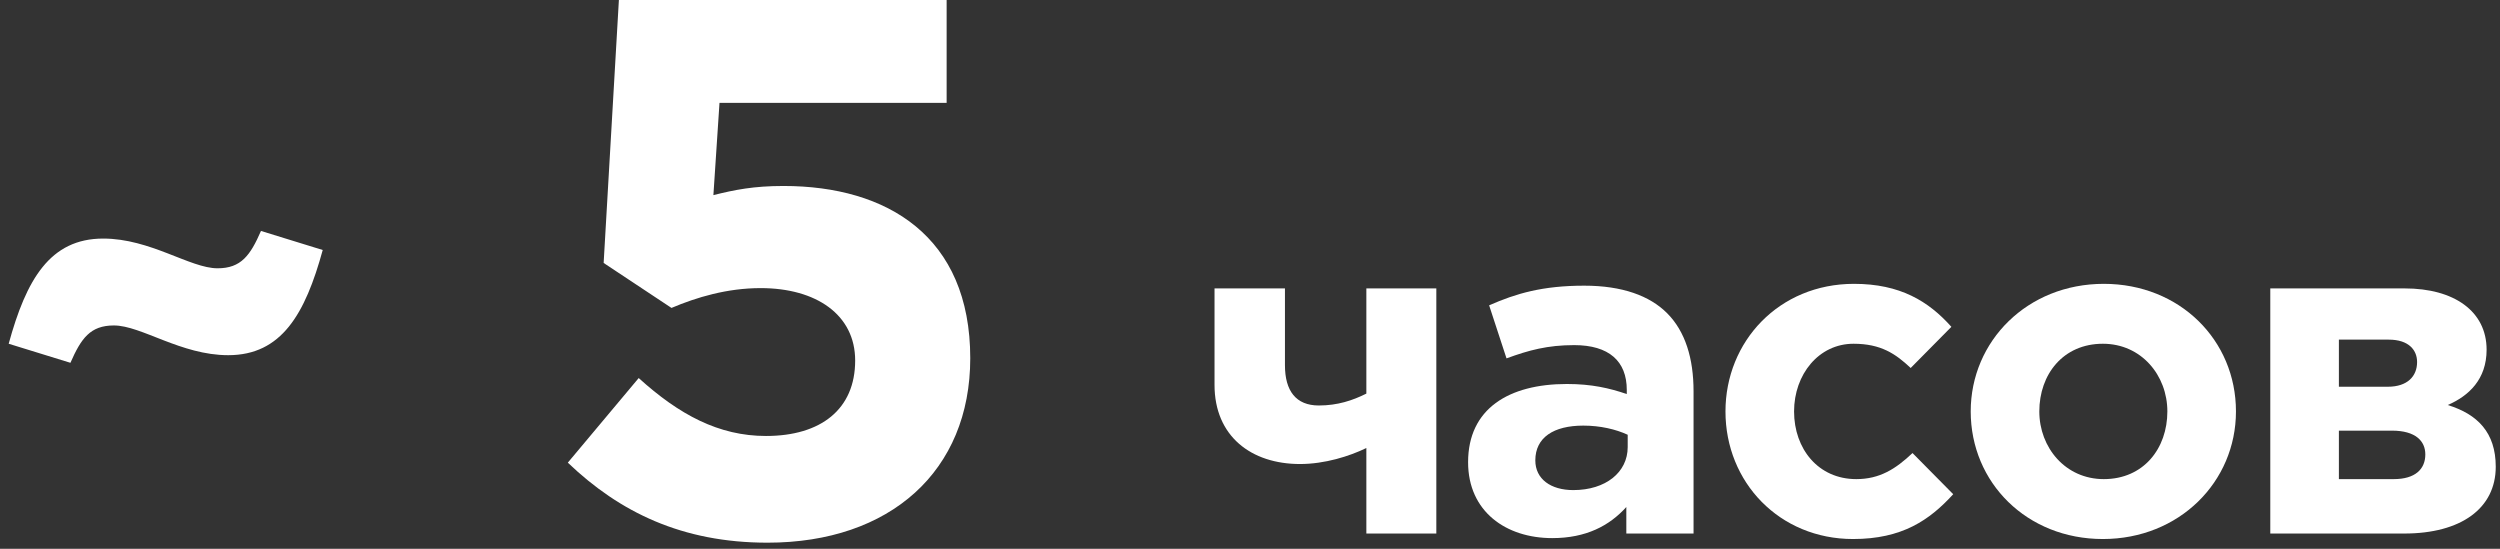 <?xml version="1.0" encoding="UTF-8"?> <svg xmlns="http://www.w3.org/2000/svg" width="164" height="36" viewBox="0 0 164 36" fill="none"><rect x="0" y="0" width="164" height="36" fill="#333333" stroke="none"/> <path d="M4.62 23.8C5.321 22.2 5.92 21.35 7.471 21.35C9.271 21.35 11.87 23.3 14.97 23.3C18.471 23.3 20.02 20.6 21.171 16.4L17.12 15.15C16.421 16.75 15.82 17.6 14.271 17.6C12.47 17.6 9.87 15.65 6.771 15.65C3.271 15.65 1.72 18.35 0.57 22.55L4.62 23.8Z" fill="white"></path> <path d="M50.349 35.6C58.399 35.6 63.649 30.9 63.649 23.5C63.649 15.5 58.199 12.2 51.399 12.2C49.449 12.2 48.199 12.45 46.799 12.8L47.199 6.75H62.099V0H40.599L39.599 17.25L44.049 20.2C45.699 19.5 47.699 18.9 49.899 18.9C53.549 18.9 56.099 20.65 56.099 23.65C56.099 26.85 53.849 28.6 50.249 28.6C47.149 28.6 44.549 27.2 41.899 24.8L37.249 30.35C40.649 33.6 44.749 35.6 50.349 35.6Z" fill="white"></path> <path d="M84.293 18.92H79.673V25.25C79.673 28.61 82.073 30.44 85.283 30.44C86.903 30.44 88.523 29.93 89.633 29.39V35H94.223V18.92H89.633V25.82C88.733 26.27 87.743 26.6 86.513 26.6C85.013 26.6 84.293 25.64 84.293 23.96V18.92Z" fill="white"></path> <path d="M101.827 35.3C104.047 35.3 105.577 34.49 106.687 33.26V35H111.097V25.67C111.097 23.51 110.557 21.74 109.357 20.54C108.217 19.4 106.417 18.74 103.927 18.74C101.197 18.74 99.457 19.25 97.687 20.03L98.827 23.51C100.297 22.97 101.527 22.64 103.267 22.64C105.547 22.64 106.717 23.69 106.717 25.58V25.85C105.577 25.46 104.407 25.19 102.787 25.19C98.977 25.19 96.307 26.81 96.307 30.32C96.307 33.56 98.797 35.3 101.827 35.3ZM103.207 32.15C101.737 32.15 100.717 31.43 100.717 30.2C100.717 28.7 101.917 27.92 103.867 27.92C104.977 27.92 105.997 28.16 106.777 28.52V29.33C106.777 30.98 105.337 32.15 103.207 32.15Z" fill="white"></path> <path d="M121.561 35.36C124.771 35.36 126.571 34.13 128.131 32.42L125.461 29.72C124.351 30.77 123.301 31.43 121.771 31.43C119.281 31.43 117.691 29.45 117.691 26.99C117.691 24.56 119.311 22.55 121.591 22.55C123.391 22.55 124.351 23.21 125.341 24.14L128.011 21.44C126.511 19.76 124.651 18.62 121.621 18.62C116.701 18.62 113.191 22.4 113.191 26.99C113.191 31.64 116.731 35.36 121.561 35.36Z" fill="white"></path> <path d="M137.949 35.36C142.959 35.36 146.679 31.61 146.679 26.99C146.679 22.31 142.989 18.62 138.009 18.62C132.999 18.62 129.279 22.37 129.279 26.99C129.279 31.67 132.969 35.36 137.949 35.36ZM138.009 31.43C135.489 31.43 133.779 29.36 133.779 26.99C133.779 24.56 135.339 22.55 137.949 22.55C140.469 22.55 142.179 24.62 142.179 26.99C142.179 29.42 140.619 31.43 138.009 31.43Z" fill="white"></path> <path d="M148.931 18.92V35H157.721C161.441 35 163.721 33.35 163.721 30.62C163.721 28.37 162.521 27.17 160.571 26.57C161.951 25.97 163.121 24.89 163.121 22.94C163.121 20.42 160.991 18.92 157.751 18.92H148.931ZM153.431 25.37V22.28H156.701C158.021 22.28 158.561 22.97 158.561 23.75C158.561 24.68 157.931 25.37 156.641 25.37H153.431ZM153.431 31.43V28.25H156.911C158.471 28.25 159.101 28.94 159.101 29.81C159.101 30.77 158.441 31.43 157.031 31.43H153.431Z" fill="white"></path> </svg> 